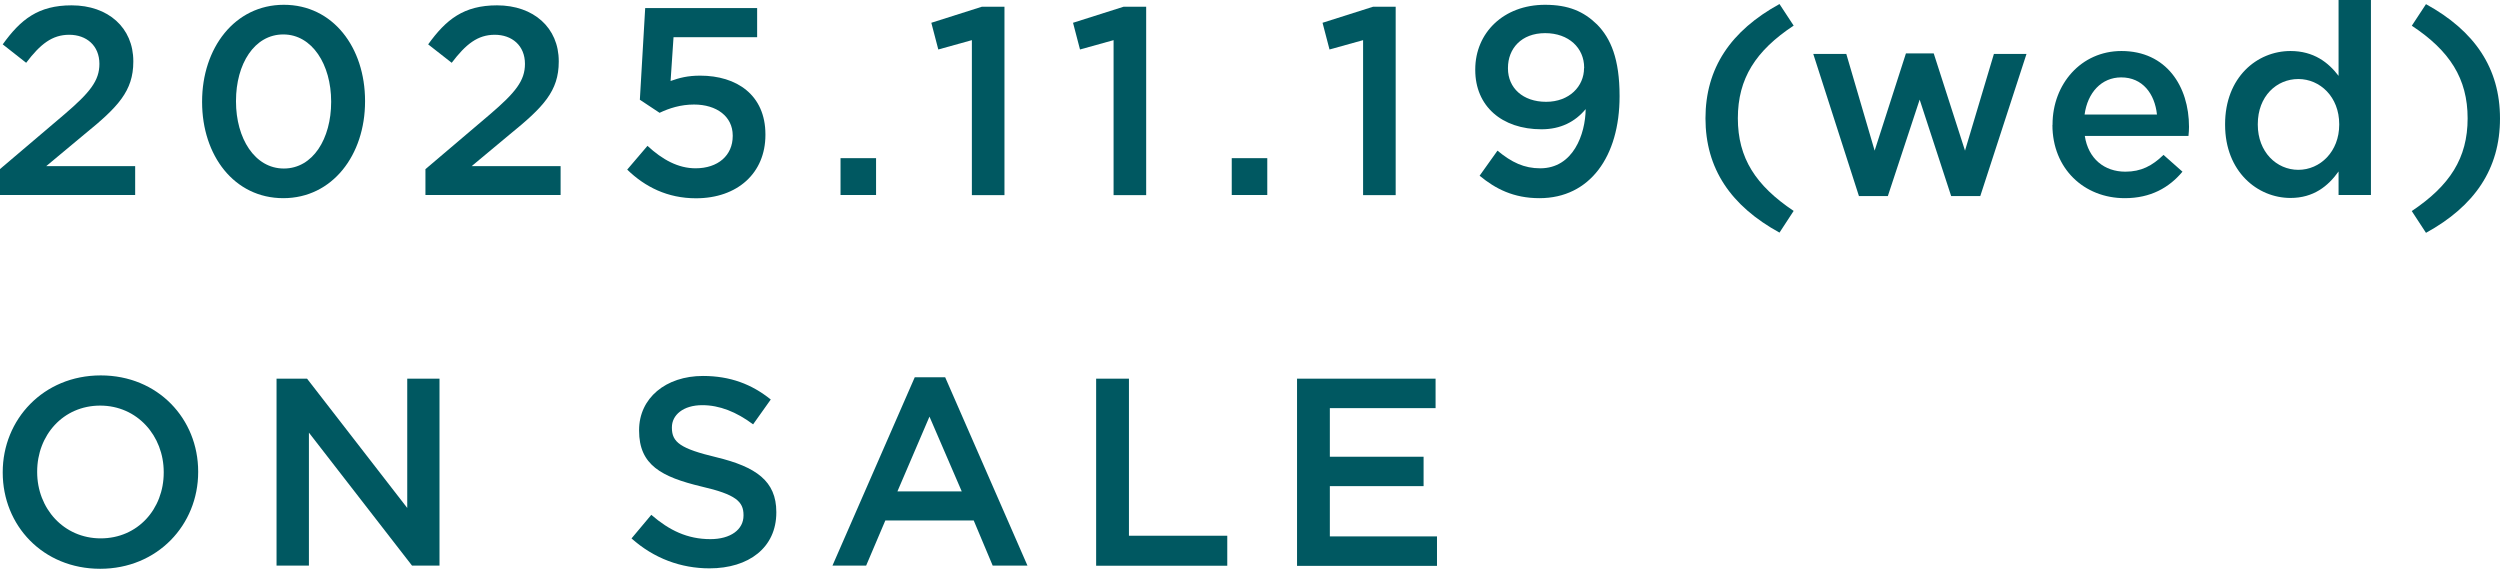 <?xml version="1.0" encoding="UTF-8"?>
<svg id="_レイヤー_2" data-name="レイヤー 2" xmlns="http://www.w3.org/2000/svg" viewBox="0 0 229.35 52.18">
  <defs>
    <style>
      .cls-1 {
        fill: #005861;
      }
    </style>
  </defs>
  <g id="text">
    <g>
      <path class="cls-1" d="M0,15.51l5.91-5.02c2.35-2.01,3.21-3.09,3.21-4.63,0-1.69-1.2-2.67-2.77-2.67s-2.65.86-3.95,2.57L.25,4.07C1.89,1.79,3.5.49,6.57.49c3.36,0,5.66,2.06,5.66,5.12v.05c0,2.7-1.42,4.17-4.46,6.64l-3.53,2.94h8.16v2.65H0v-2.38Z"/>
      <path class="cls-1" d="M18.54,9.36v-.05c0-4.9,2.99-8.87,7.5-8.87s7.45,3.92,7.45,8.82v.05c0,4.9-2.99,8.87-7.5,8.87s-7.45-3.92-7.45-8.82ZM30.38,9.36v-.05c0-3.38-1.74-6.15-4.39-6.15s-4.34,2.7-4.34,6.1v.05c0,3.38,1.72,6.15,4.39,6.15s4.34-2.74,4.34-6.1Z"/>
      <path class="cls-1" d="M39.04,15.51l5.91-5.02c2.35-2.01,3.21-3.09,3.21-4.63,0-1.69-1.2-2.67-2.77-2.67s-2.65.86-3.95,2.57l-2.16-1.69c1.64-2.28,3.26-3.58,6.32-3.58,3.36,0,5.66,2.06,5.66,5.12v.05c0,2.7-1.42,4.17-4.46,6.64l-3.53,2.94h8.16v2.65h-12.4v-2.38Z"/>
      <path class="cls-1" d="M57.54,15.56l1.86-2.18c1.37,1.27,2.82,2.06,4.41,2.06,2.06,0,3.41-1.18,3.41-2.96v-.05c0-1.74-1.47-2.84-3.55-2.84-1.23,0-2.28.34-3.16.76l-1.81-1.2.49-8.41h10.27v2.67h-7.67l-.27,4.02c.81-.29,1.57-.49,2.72-.49,3.33,0,5.98,1.76,5.98,5.39v.05c0,3.5-2.57,5.81-6.37,5.81-2.62,0-4.68-1.05-6.3-2.62Z"/>
      <path class="cls-1" d="M77.11,14.51h3.26v3.38h-3.26v-3.38Z"/>
      <path class="cls-1" d="M89.17,3.68l-3.09.86-.64-2.45,4.63-1.47h2.08v17.28h-2.99V3.68Z"/>
      <path class="cls-1" d="M102.17,3.68l-3.09.86-.64-2.45,4.63-1.47h2.08v17.28h-2.99V3.68Z"/>
      <path class="cls-1" d="M113,14.51h3.26v3.38h-3.26v-3.38Z"/>
      <path class="cls-1" d="M125.06,3.68l-3.09.86-.64-2.45,4.63-1.47h2.08v17.28h-2.99V3.68Z"/>
      <path class="cls-1" d="M145.46,10.02c-.96,1.15-2.28,1.84-4.04,1.84-3.65,0-6.08-2.13-6.08-5.44v-.05c0-3.36,2.6-5.93,6.4-5.93,2.16,0,3.55.61,4.78,1.81,1.25,1.27,2.06,3.16,2.06,6.54v.05c0,5.51-2.72,9.34-7.35,9.34-2.38,0-4.04-.86-5.49-2.06l1.64-2.3c1.3,1.08,2.45,1.62,3.92,1.62,3.04,0,4.14-3.14,4.17-5.42ZM145.33,6.25v-.05c0-1.79-1.4-3.16-3.58-3.16s-3.41,1.42-3.41,3.19v.05c0,1.79,1.37,3.06,3.5,3.06s3.48-1.42,3.48-3.09Z"/>
      <path class="cls-1" d="M156.46,10.86c0-4.63,2.33-8.04,6.79-10.49l1.3,1.98c-3.48,2.3-5.12,4.85-5.12,8.5s1.64,6.17,5.12,8.5l-1.3,1.99c-4.46-2.45-6.79-5.86-6.79-10.49Z"/>
      <path class="cls-1" d="M166.34,4.95h3.04l2.6,8.87,2.87-8.92h2.55l2.87,8.92,2.65-8.87h2.99l-4.24,13.04h-2.67l-2.89-8.85-2.92,8.85h-2.65l-4.19-13.04Z"/>
      <path class="cls-1" d="M188.3,11.47v-.05c0-3.7,2.62-6.74,6.32-6.74,4.12,0,6.2,3.24,6.2,6.96,0,.27-.02.54-.05.83h-9.51c.32,2.11,1.81,3.28,3.72,3.28,1.45,0,2.47-.54,3.5-1.54l1.74,1.54c-1.23,1.47-2.92,2.43-5.29,2.43-3.75,0-6.64-2.72-6.64-6.71ZM197.88,10.51c-.2-1.91-1.32-3.41-3.28-3.41-1.81,0-3.09,1.4-3.36,3.41h6.64Z"/>
      <path class="cls-1" d="M204.13,11.44v-.05c0-4.29,2.92-6.71,6-6.71,2.13,0,3.48,1.05,4.41,2.28V0h2.97v17.89h-2.97v-2.16c-.96,1.35-2.3,2.43-4.41,2.43-3.04,0-6-2.43-6-6.71ZM214.6,11.44v-.05c0-2.5-1.76-4.14-3.75-4.14s-3.72,1.57-3.72,4.14v.05c0,2.5,1.72,4.14,3.72,4.14s3.75-1.67,3.75-4.14Z"/>
      <path class="cls-1" d="M221.26,19.36c3.48-2.33,5.12-4.85,5.12-8.5s-1.64-6.2-5.12-8.5l1.3-1.98c4.46,2.45,6.79,5.86,6.79,10.49s-2.33,8.04-6.79,10.49l-1.3-1.99Z"/>
      <path class="cls-1" d="M.25,43.36v-.05c0-4.83,3.73-8.87,8.99-8.87s8.94,3.99,8.94,8.82v.05c0,4.83-3.72,8.87-8.99,8.87S.25,48.19.25,43.36ZM15.02,43.36v-.05c0-3.33-2.43-6.1-5.83-6.1s-5.78,2.72-5.78,6.05v.05c0,3.33,2.43,6.08,5.83,6.08s5.78-2.7,5.78-6.03Z"/>
      <path class="cls-1" d="M25.38,34.74h2.79l9.19,11.86v-11.86h2.96v17.15h-2.52l-9.46-12.2v12.2h-2.97v-17.15Z"/>
      <path class="cls-1" d="M57.94,49.39l1.81-2.16c1.64,1.42,3.31,2.23,5.42,2.23,1.86,0,3.04-.88,3.04-2.16v-.05c0-1.23-.69-1.89-3.87-2.62-3.65-.88-5.71-1.96-5.71-5.12v-.05c0-2.94,2.45-4.97,5.86-4.97,2.5,0,4.48.76,6.22,2.16l-1.62,2.28c-1.54-1.15-3.09-1.76-4.66-1.76-1.76,0-2.79.91-2.79,2.03v.05c0,1.32.78,1.91,4.09,2.7,3.63.88,5.49,2.18,5.49,5.02v.05c0,3.21-2.52,5.12-6.13,5.12-2.62,0-5.1-.91-7.16-2.75Z"/>
      <path class="cls-1" d="M83.92,34.61h2.79l7.55,17.28h-3.19l-1.74-4.14h-8.11l-1.76,4.14h-3.09l7.55-17.28ZM88.23,45.08l-2.96-6.86-2.94,6.86h5.91Z"/>
      <path class="cls-1" d="M100.56,34.74h3.01v14.41h9.02v2.75h-12.03v-17.15Z"/>
      <path class="cls-1" d="M118.98,34.74h12.72v2.7h-9.7v4.46h8.6v2.7h-8.6v4.61h9.83v2.7h-12.84v-17.15Z"/>
    </g>
  </g>
</svg>